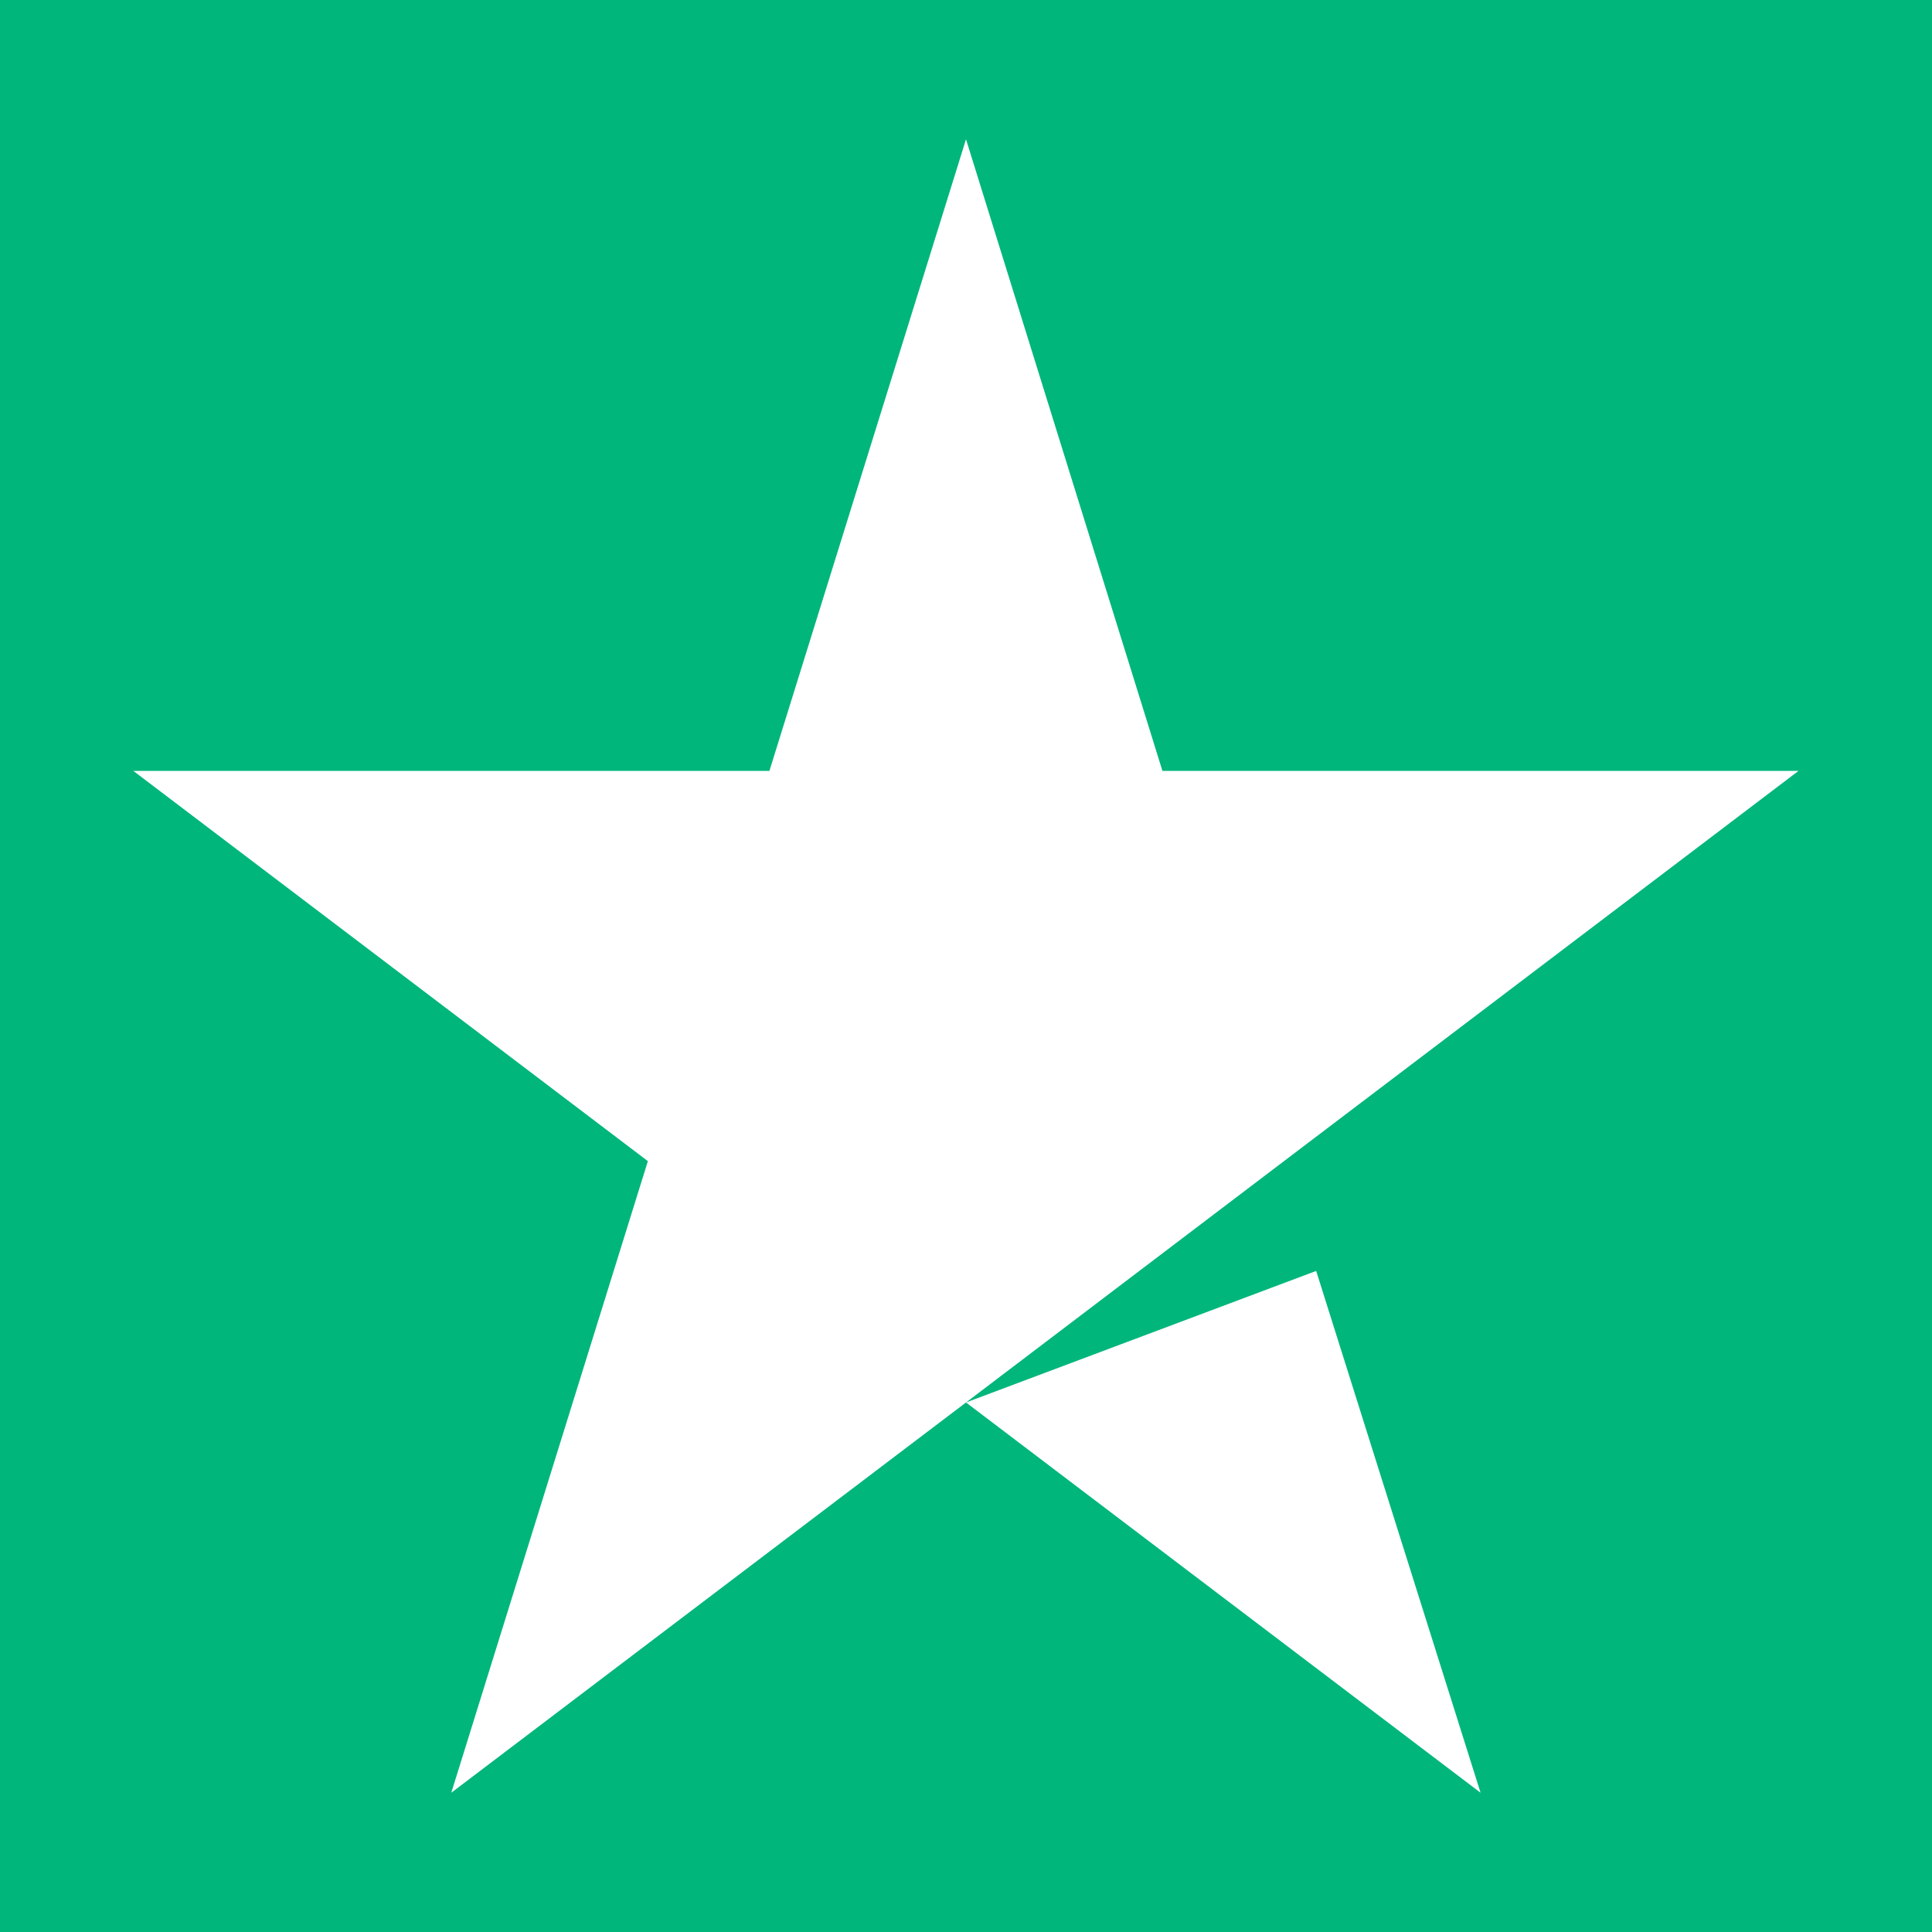 <svg xmlns="http://www.w3.org/2000/svg" width="12" height="12" viewBox="0 0 12 12" fill="none" data-sentry-element="svg" data-sentry-component="TrustpilotStar" data-sentry-source-file="LandingContent.tsx"><rect width="12" height="12" fill="#00B67B" data-sentry-element="rect" data-sentry-source-file="LandingContent.tsx"></rect><path fill-rule="evenodd" clip-rule="evenodd" d="M7.22 4.788L6 0.865L4.779 4.788H0.828L4.024 7.212L2.803 11.135L6 8.711L9.196 11.135L8.175 7.894L6 8.711L7.975 7.212L11.171 4.788H7.22Z" fill="white" data-sentry-element="path" data-sentry-source-file="LandingContent.tsx"></path></svg>